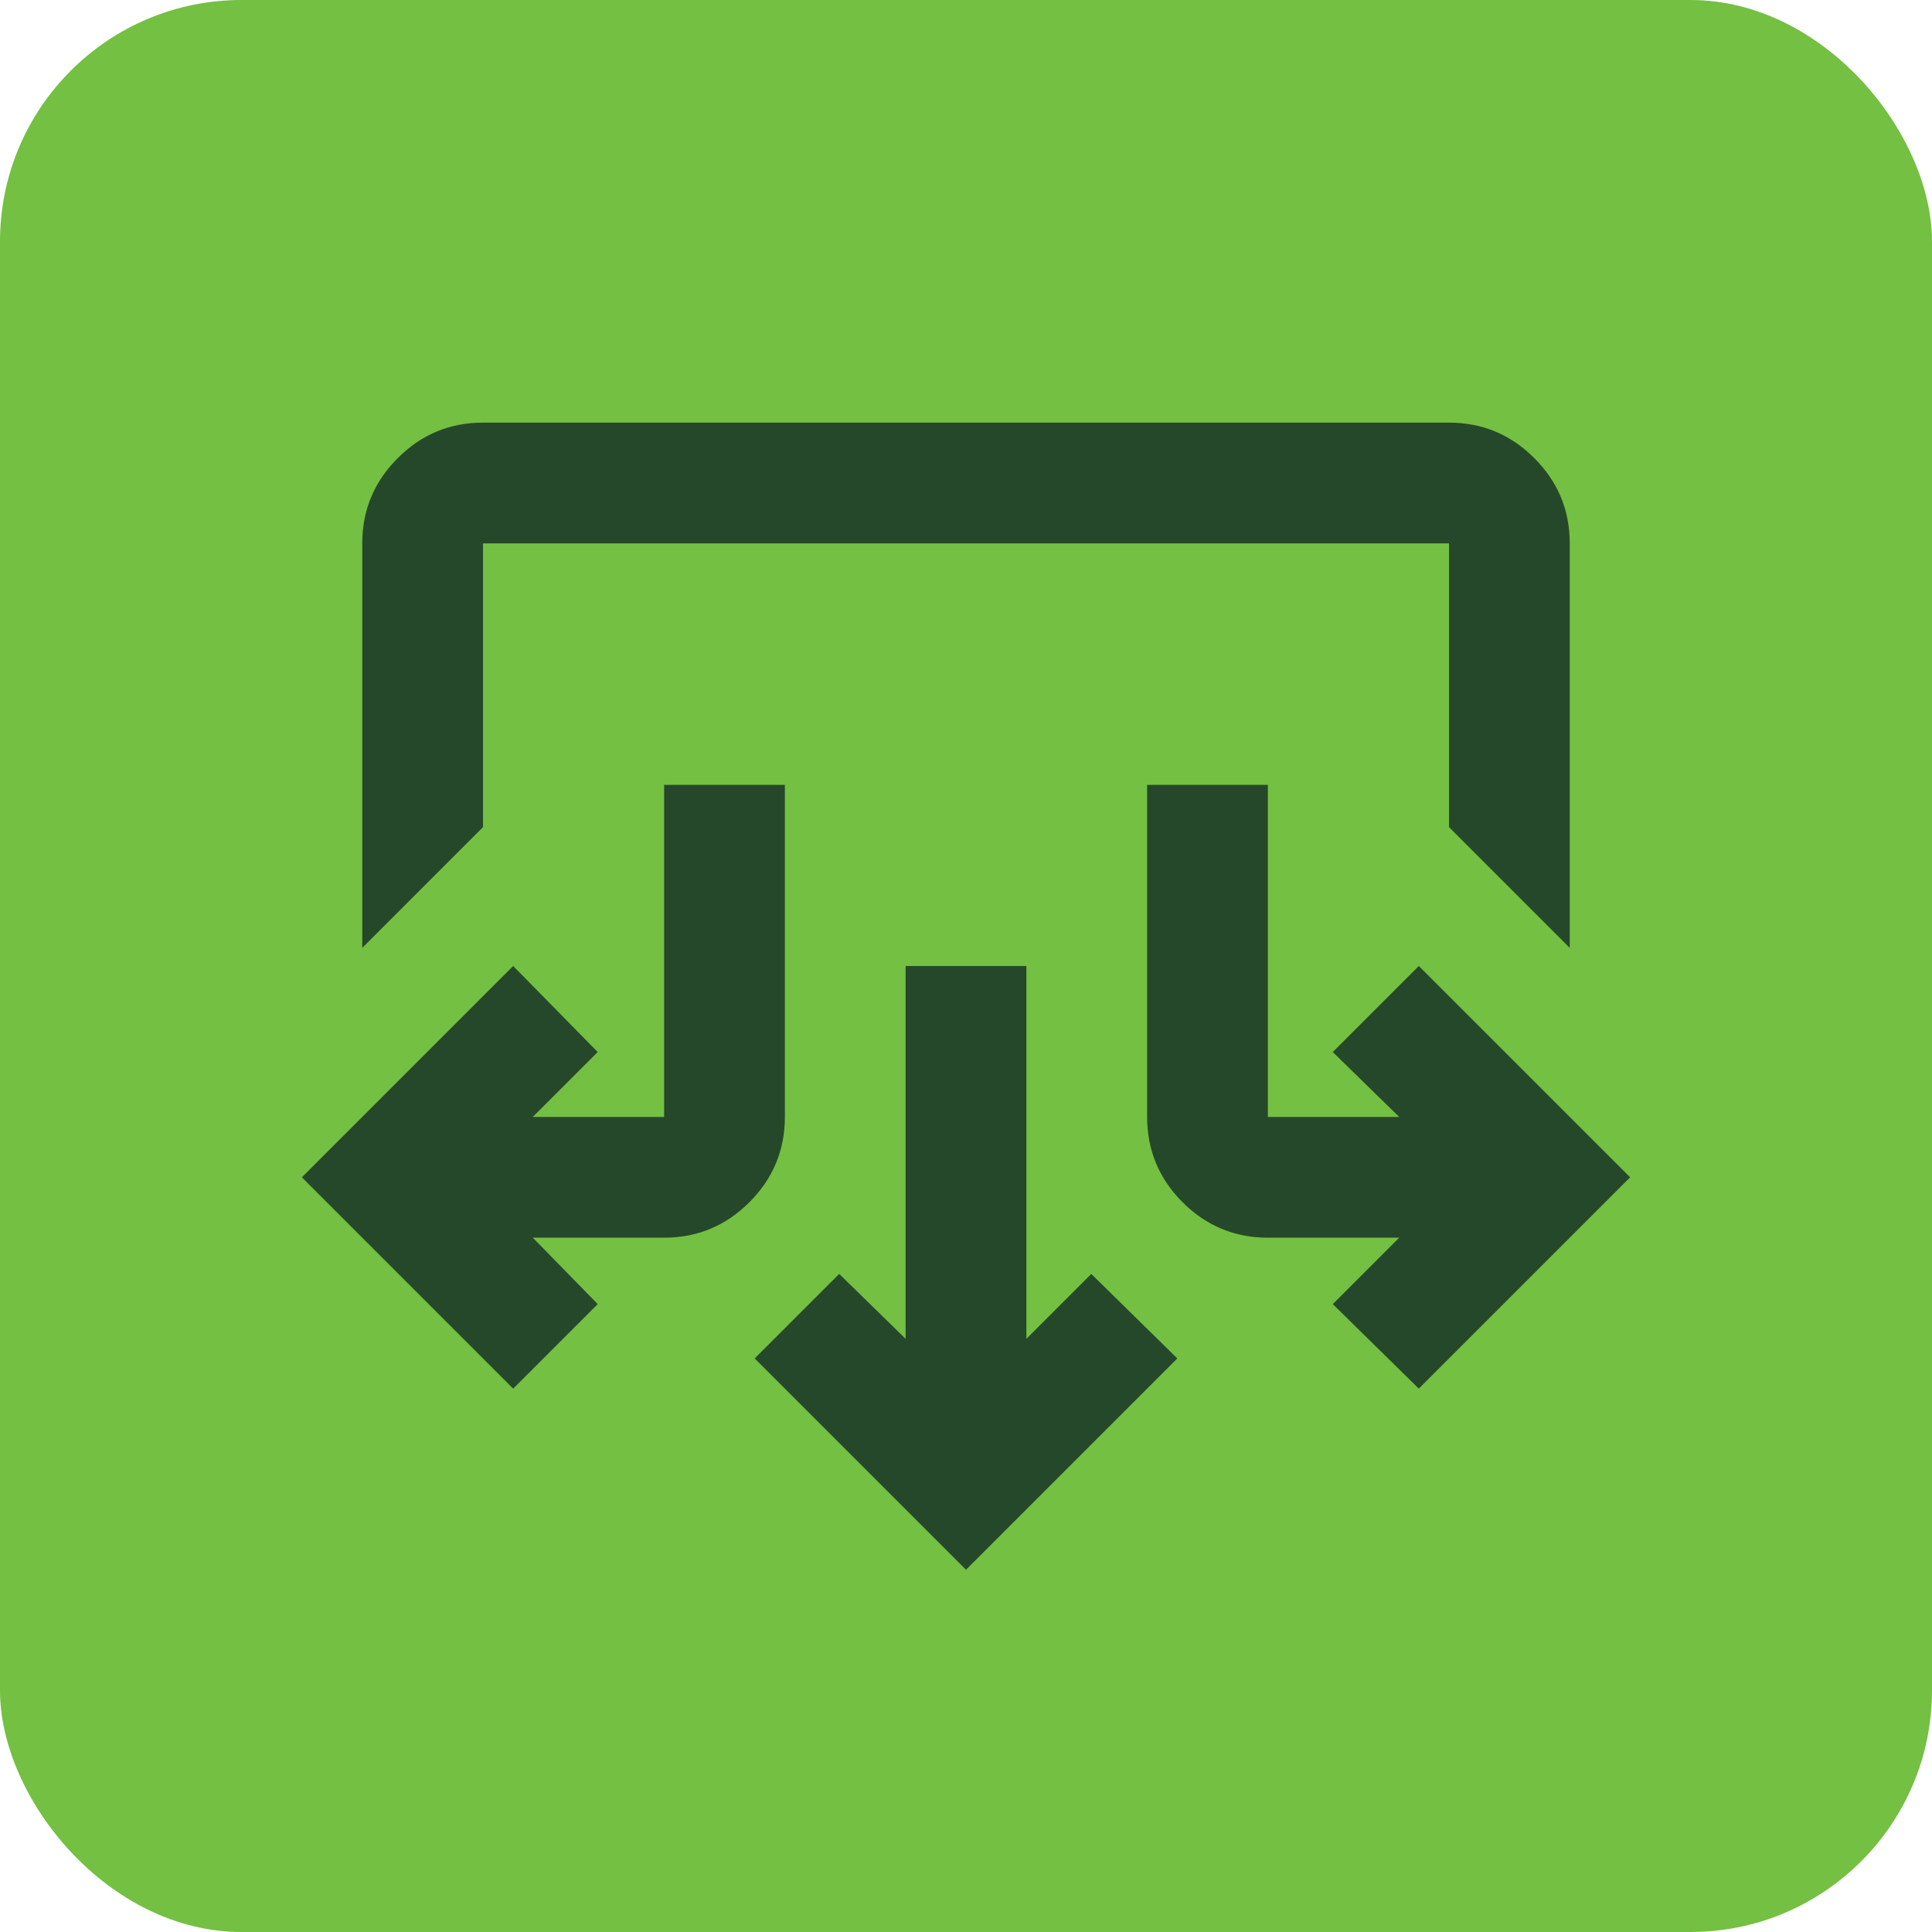 <svg width="32" height="32" viewBox="0 0 32 32" fill="none" xmlns="http://www.w3.org/2000/svg">
<rect width="32" height="32" rx="4" fill="#74C042"/>
<mask id="mask0_8882_19497" style="mask-type:alpha" maskUnits="userSpaceOnUse" x="4" y="4" width="24" height="24">
<rect x="4" y="4" width="24" height="24" fill="#D9D9D9"/>
</mask>
<g mask="url(#mask0_8882_19497)">
<path d="M16 26L12.5 22.5L13.9 21.1L15 22.175V16H17V22.175L18.075 21.1L19.5 22.5L16 26ZM8.5 23L5 19.5L8.5 16L9.9 17.425L8.825 18.5H11V13H13V18.5C13 19.05 12.804 19.521 12.412 19.913C12.021 20.304 11.55 20.5 11 20.5H8.825L9.9 21.6L8.5 23ZM23.5 23L22.075 21.6L23.175 20.5H21C20.45 20.5 19.979 20.304 19.587 19.913C19.196 19.521 19 19.05 19 18.5V13H21V18.5H23.175L22.075 17.425L23.5 16L27 19.5L23.5 23ZM6 15.7V9C6 8.45 6.196 7.979 6.588 7.588C6.979 7.196 7.45 7 8 7H24C24.55 7 25.021 7.196 25.413 7.588C25.804 7.979 26 8.45 26 9V15.7L24 13.7V9H8V13.7L6 15.7Z" fill="#26482A"/>
</g>
</svg>
